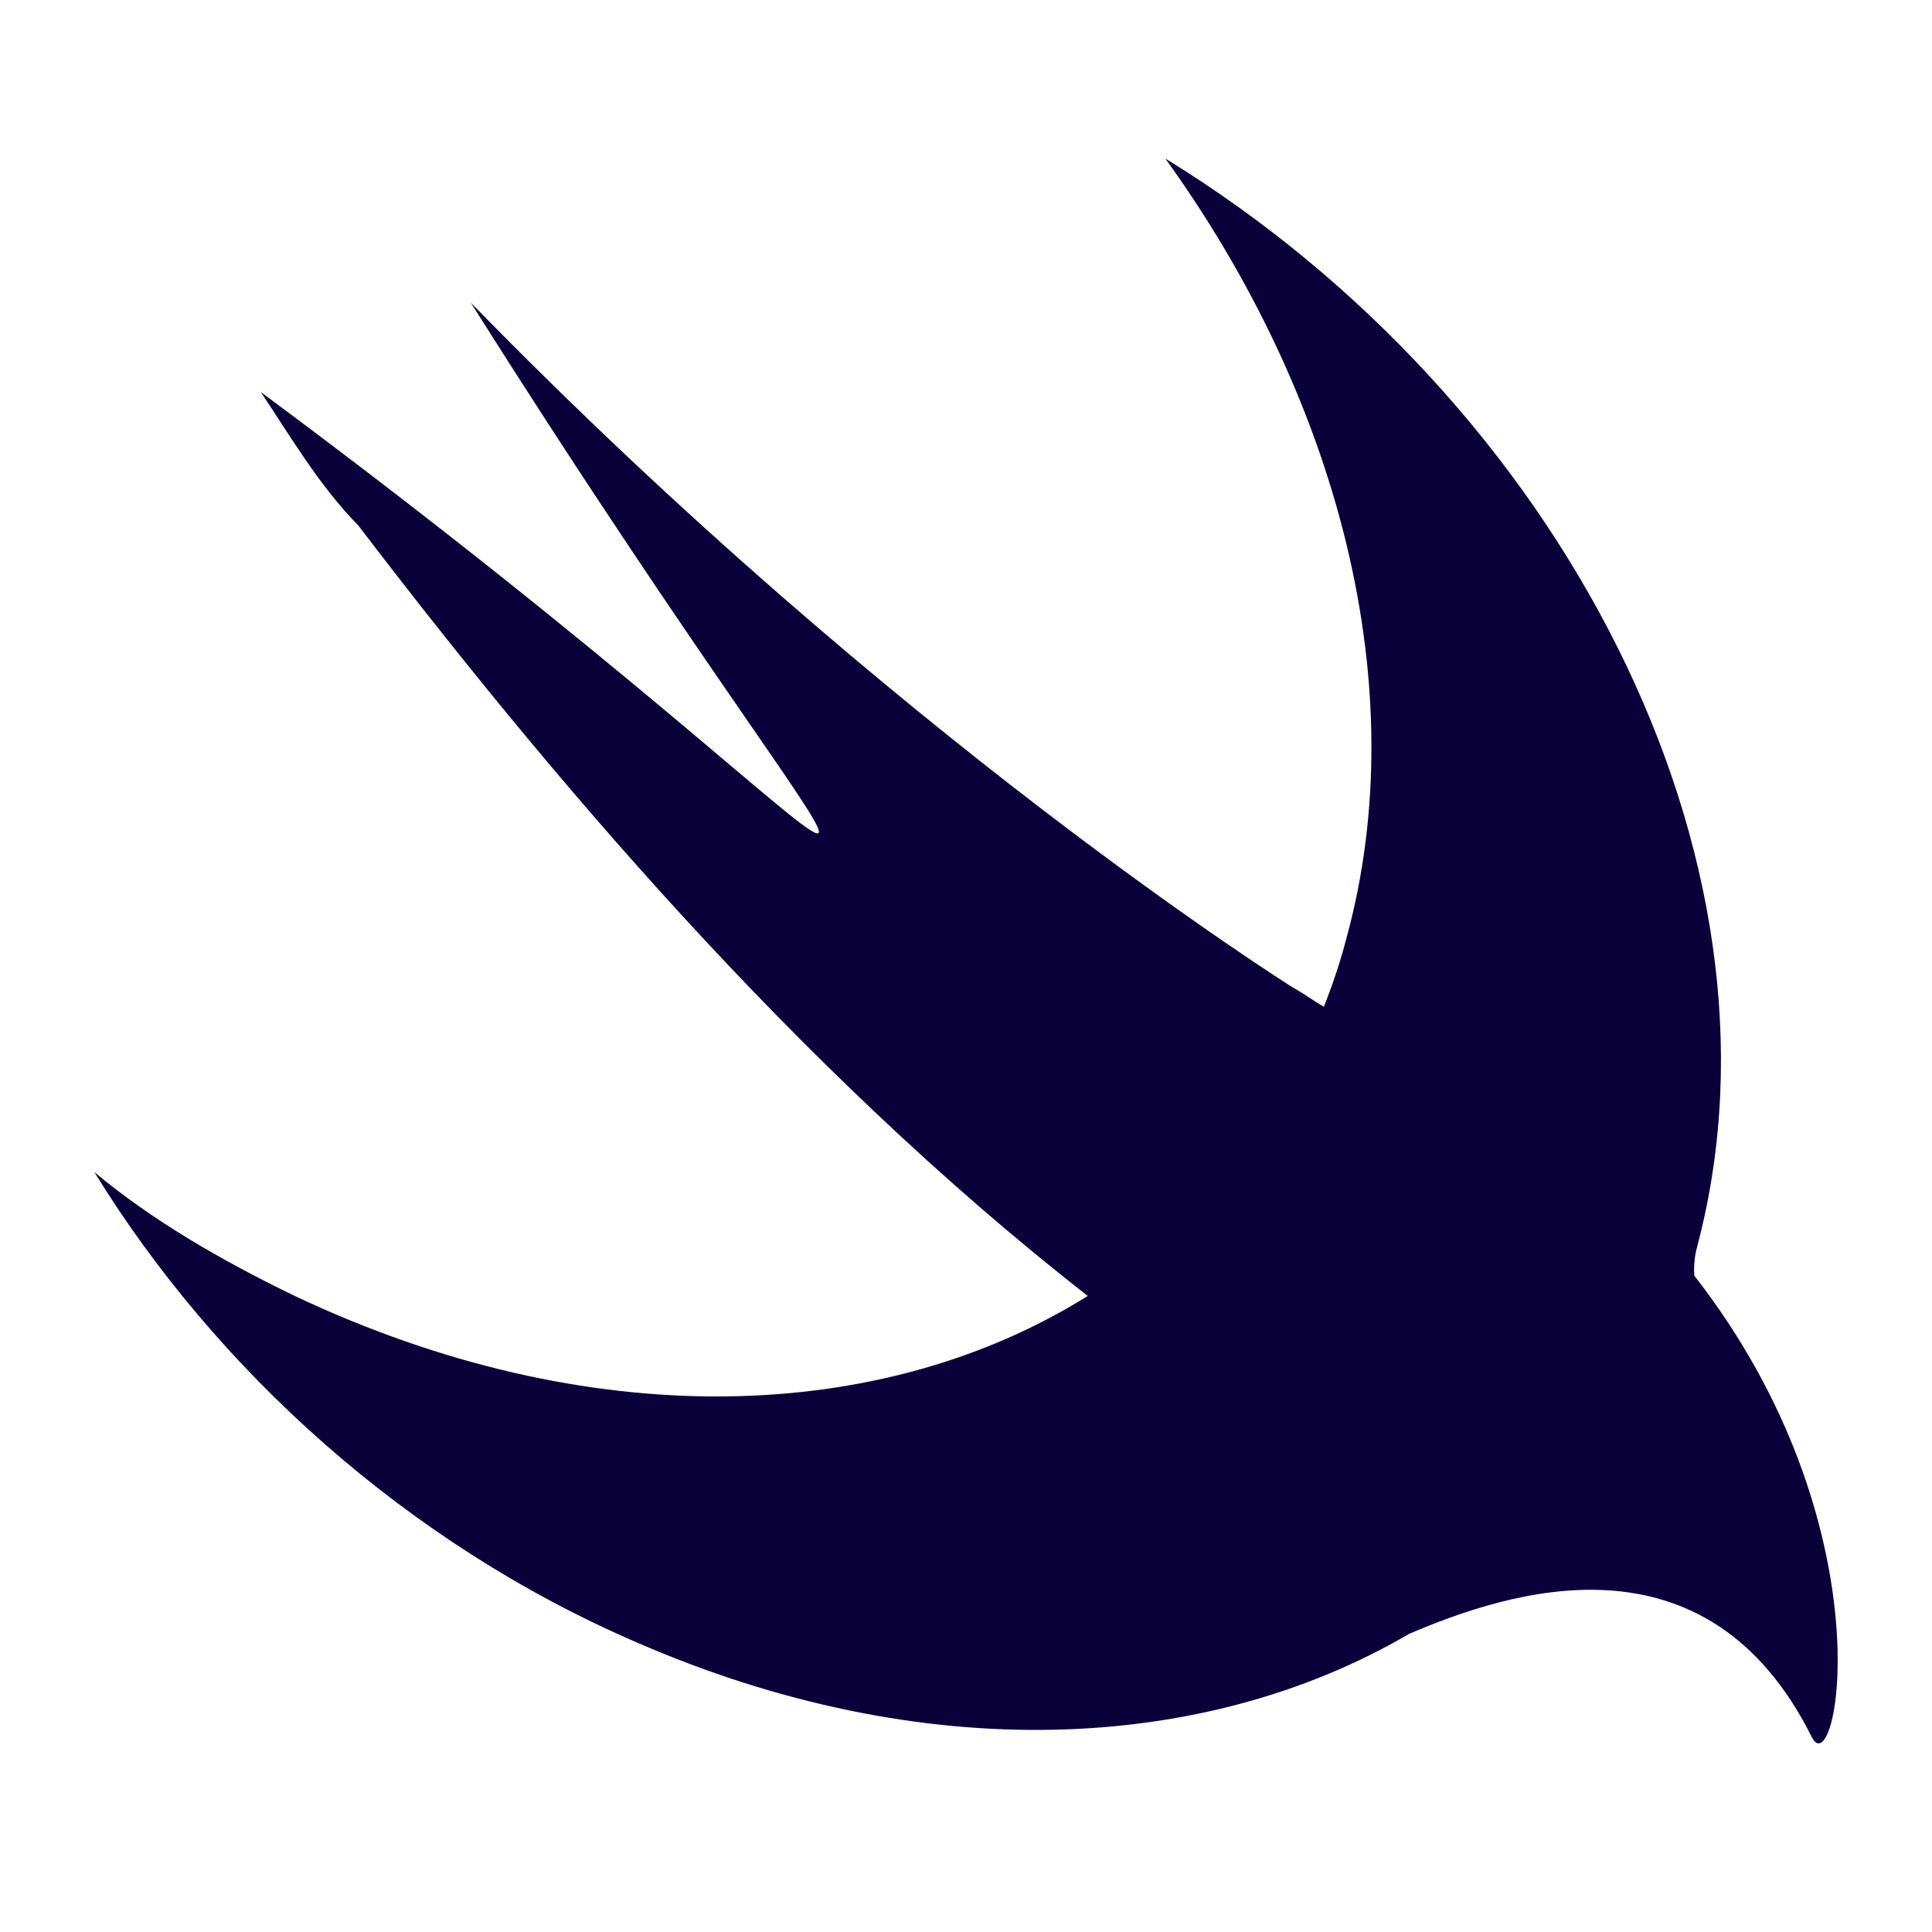 <svg width="53" height="53" viewBox="0 0 53 53" fill="none" xmlns="http://www.w3.org/2000/svg">
<path d="M38.661 44.819C33.019 48.119 25.298 48.459 17.481 45.062C11.17 42.344 5.934 37.589 2.588 32.154C4.189 33.488 6.078 34.58 8.086 35.551C16.142 39.36 24.174 39.093 29.84 35.551C21.784 29.267 14.923 21.09 9.831 14.417C8.755 13.325 7.966 11.967 7.154 10.754C26.947 25.433 26.087 29.169 12.915 8.303C24.604 20.289 35.457 27.083 35.457 27.083C35.84 27.301 36.055 27.471 36.318 27.617C36.557 27.01 36.772 26.379 36.94 25.724C38.828 18.809 36.676 10.875 31.967 4.348C42.844 11.021 49.298 23.54 46.597 34.046C46.526 34.313 46.454 34.58 46.478 34.993C51.832 41.859 50.398 49.017 49.705 47.658C46.812 41.859 41.386 43.655 38.661 44.819Z" fill="#0A013B"/>
</svg>
